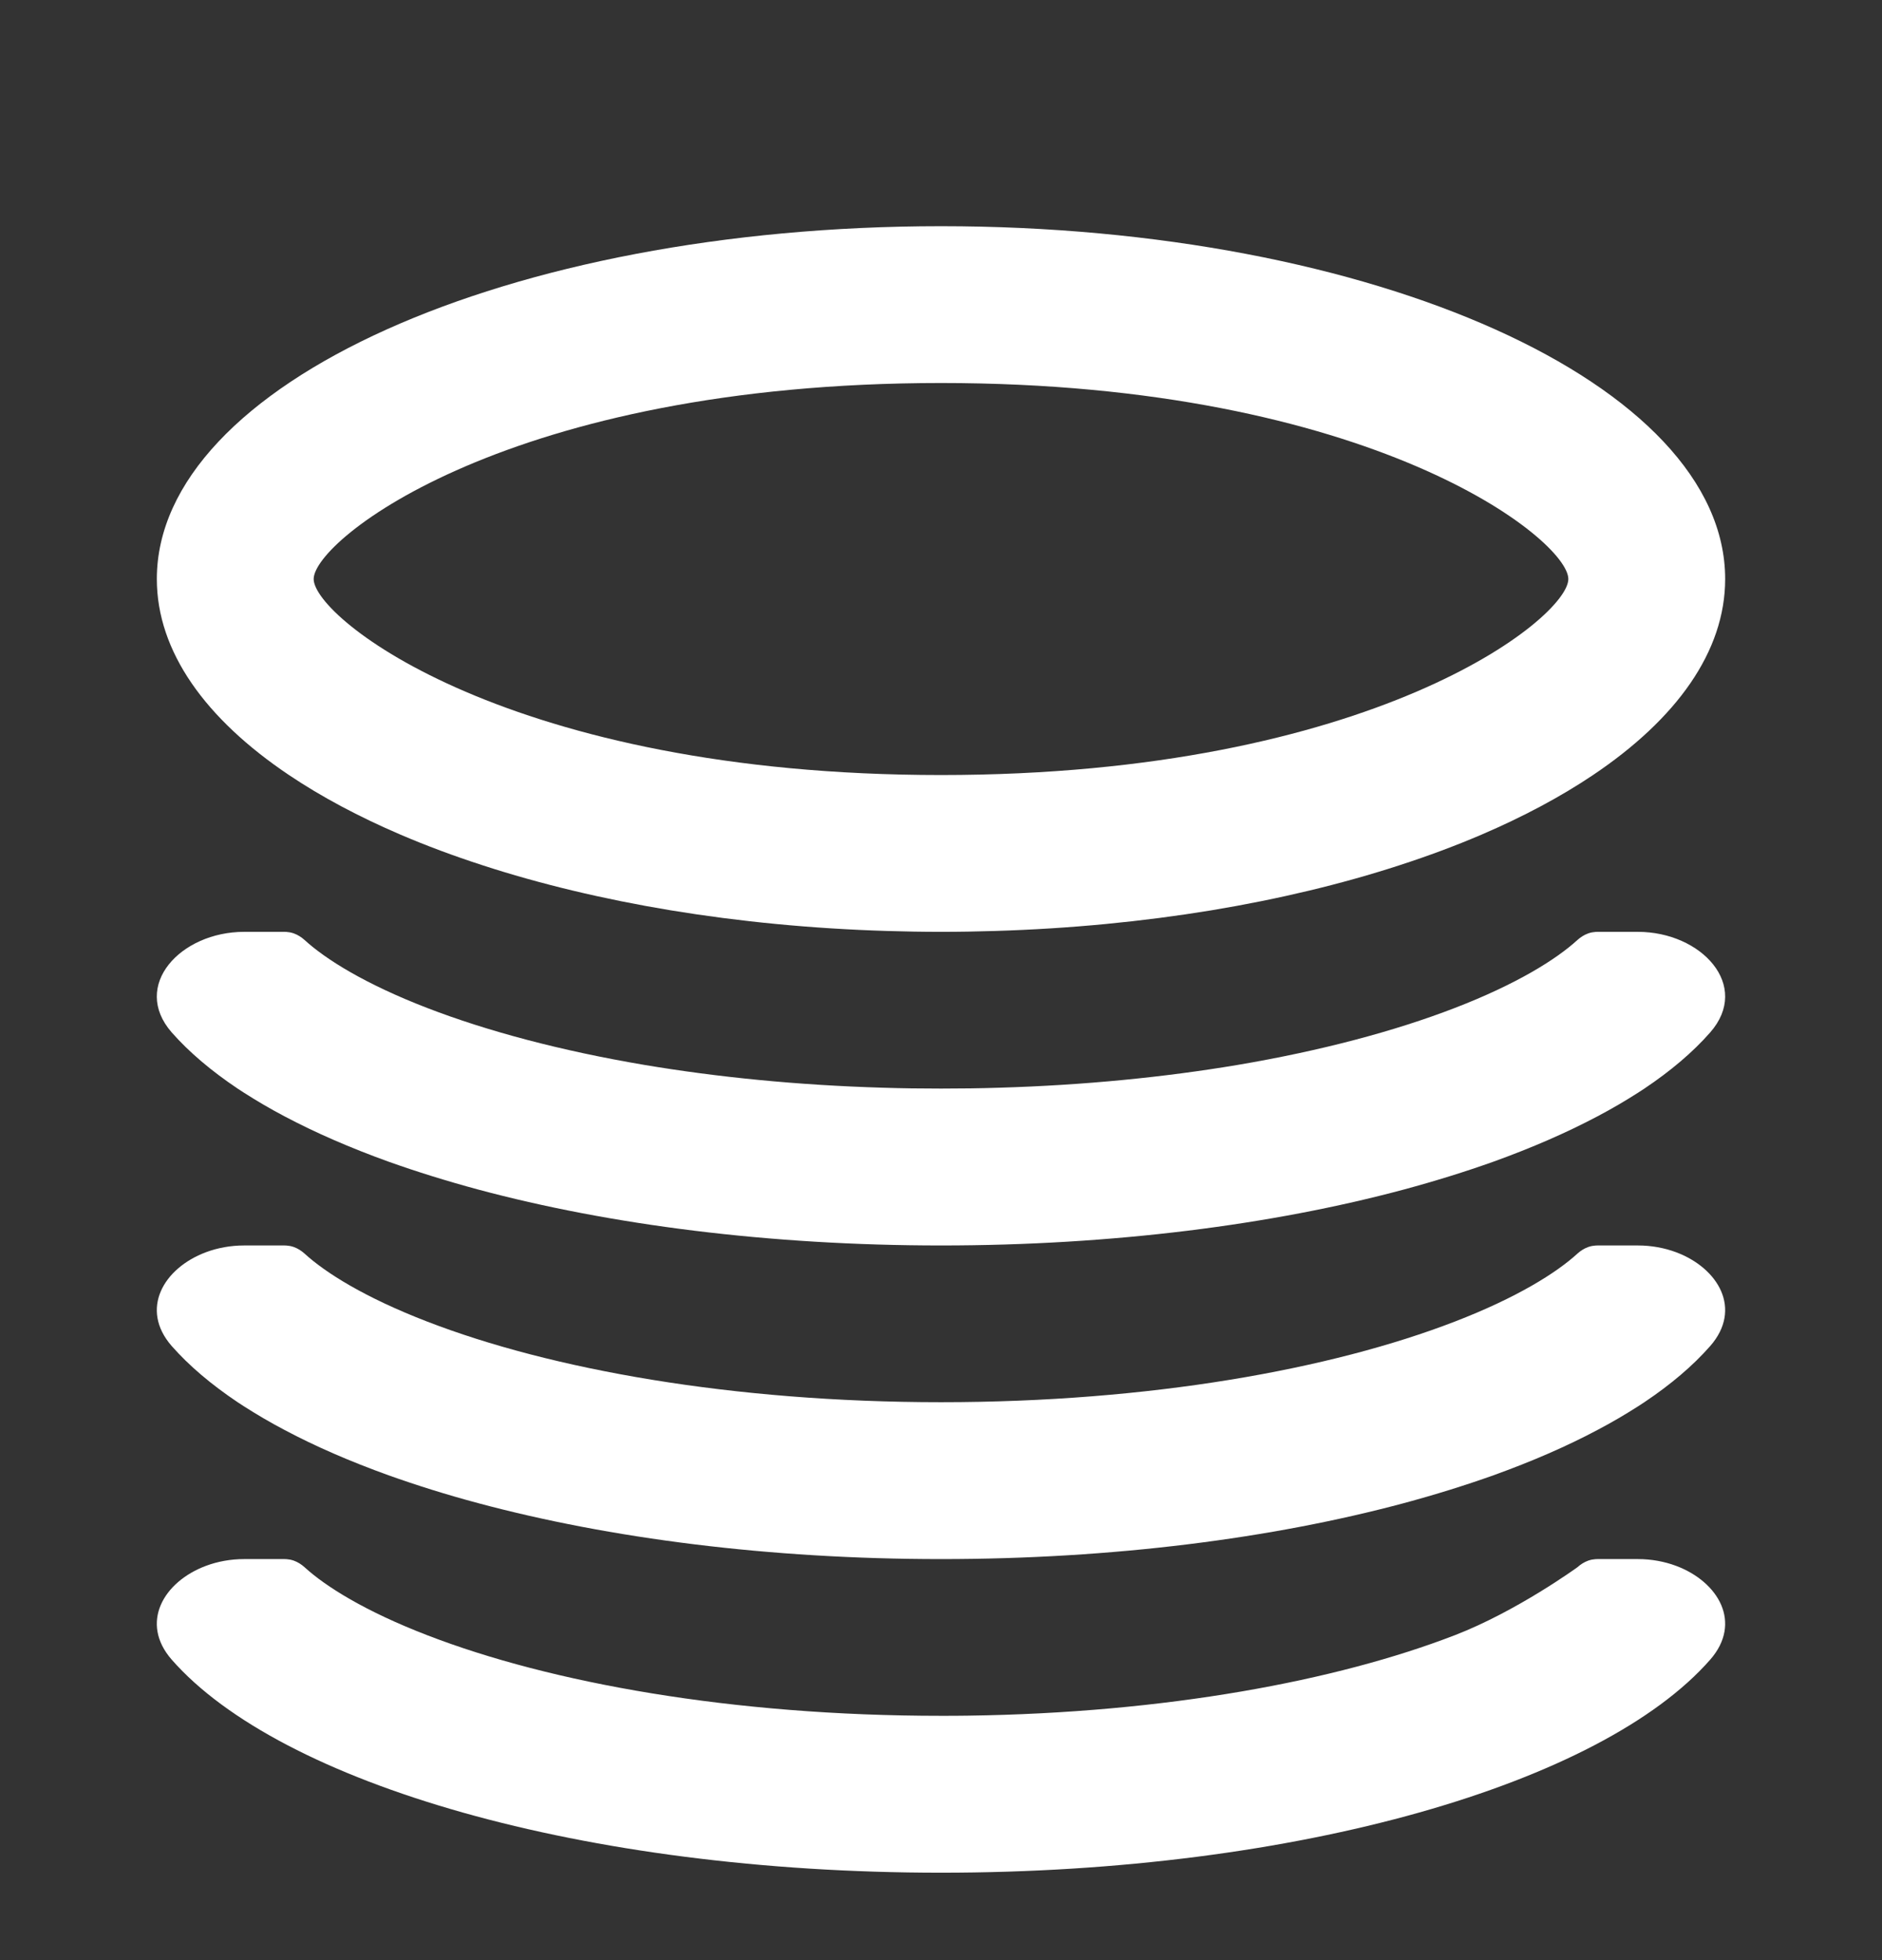 <svg width="24" height="25" viewBox="0 0 24 25" fill="none" xmlns="http://www.w3.org/2000/svg">
<rect x="0" y="0" width="24" height="25" fill="#333333" stroke="none"/>
<g clip-path="url(#clip0_3692_4513)">
<path fill-rule="evenodd" clip-rule="evenodd" d="M3.685 9.885C2.621 9.17 2 8.31 2 7.385C2 4.899 6.477 2.885 12 2.885C17.523 2.885 22 4.899 22 7.385C22 8.31 21.379 9.17 20.315 9.885C19.903 10.162 19.425 10.417 18.891 10.646C18.564 10.786 18.216 10.916 17.849 11.035C17.116 11.274 16.308 11.468 15.445 11.611C14.574 11.754 13.648 11.845 12.683 11.874C12.457 11.881 12.23 11.885 12 11.885C11.77 11.885 11.542 11.881 11.316 11.874C10.352 11.845 9.426 11.754 8.556 11.611C7.692 11.468 6.884 11.274 6.151 11.035C5.784 10.916 5.436 10.786 5.109 10.646C4.575 10.417 4.097 10.162 3.685 9.885ZM12 9.885C17.5 9.885 20 7.885 20 7.385C20 6.885 17.5 4.885 12 4.885C6.5 4.885 4 6.885 4 7.385C4 7.885 6.5 9.885 12 9.885Z" fill="white"/>
<path d="M3.883 11.988C3.843 11.952 3.797 11.923 3.747 11.905L3.738 11.902C3.711 11.893 3.683 11.888 3.654 11.886C3.646 11.885 3.638 11.885 3.63 11.885H3.113C2.303 11.885 1.667 12.57 2.19 13.168C2.411 13.419 2.694 13.659 3.033 13.886C3.059 13.903 3.086 13.921 3.113 13.938C3.274 14.041 3.446 14.142 3.63 14.239C4.023 14.447 4.466 14.64 4.954 14.816C5.313 14.944 5.695 15.063 6.099 15.172C7.773 15.621 9.807 15.885 12 15.885C14.193 15.885 16.227 15.621 17.901 15.172C18.305 15.063 18.687 14.944 19.046 14.816C19.534 14.64 19.977 14.447 20.37 14.239C20.554 14.142 20.726 14.041 20.887 13.938C20.914 13.921 20.941 13.903 20.967 13.886C21.306 13.659 21.589 13.419 21.809 13.168C22.333 12.57 21.697 11.885 20.887 11.885H20.37C20.362 11.885 20.354 11.885 20.346 11.886C20.317 11.888 20.289 11.893 20.262 11.902L20.253 11.905C20.203 11.923 20.157 11.952 20.117 11.988C19.847 12.235 19.345 12.55 18.552 12.856C17.788 13.151 16.848 13.402 15.779 13.583C14.854 13.738 13.832 13.841 12.743 13.873C12.498 13.881 12.251 13.884 12 13.884C11.749 13.884 11.502 13.881 11.257 13.873C10.168 13.841 9.146 13.738 8.222 13.583C7.152 13.402 6.212 13.151 5.448 12.856C4.655 12.55 4.153 12.235 3.883 11.988Z" fill="white"/>
<path d="M20.887 15.885C21.06 15.885 21.225 15.916 21.373 15.971C21.916 16.174 22.221 16.698 21.809 17.168C21.589 17.419 21.306 17.659 20.967 17.886C20.941 17.903 20.914 17.921 20.887 17.938C20.726 18.041 20.554 18.142 20.37 18.239C19.977 18.448 19.534 18.64 19.046 18.816C18.687 18.944 18.305 19.063 17.901 19.172C16.227 19.621 14.193 19.885 12 19.885C9.807 19.885 7.773 19.621 6.099 19.172C5.695 19.064 5.313 18.944 4.954 18.816C4.466 18.64 4.023 18.448 3.63 18.239C3.446 18.142 3.274 18.041 3.113 17.938C3.086 17.921 3.059 17.903 3.033 17.886C2.694 17.659 2.411 17.419 2.19 17.168C1.779 16.698 2.084 16.174 2.627 15.971C2.775 15.916 2.94 15.885 3.113 15.885H3.63C3.638 15.885 3.646 15.885 3.654 15.886C3.683 15.888 3.711 15.893 3.738 15.902L3.747 15.905C3.797 15.923 3.843 15.952 3.883 15.988C4.153 16.235 4.655 16.55 5.448 16.856C7.021 17.464 9.337 17.884 12 17.884C14.663 17.884 16.979 17.464 18.552 16.856C19.345 16.55 19.847 16.235 20.117 15.988C20.157 15.952 20.203 15.923 20.253 15.905L20.262 15.902C20.289 15.893 20.317 15.888 20.346 15.886C20.354 15.885 20.362 15.885 20.37 15.885H20.887Z" fill="white"/>
<path d="M21.809 21.168C22.221 20.698 21.916 20.174 21.373 19.971C21.225 19.916 21.06 19.885 20.887 19.885H20.37C20.362 19.885 20.354 19.885 20.346 19.886C20.317 19.888 20.289 19.893 20.262 19.902L20.253 19.905C20.203 19.923 20.157 19.952 20.117 19.988C20.117 19.988 19.345 20.55 18.552 20.856C17.046 21.438 14.861 21.848 12.341 21.882C12.228 21.884 12.114 21.884 12 21.884C9.337 21.884 7.021 21.464 5.448 20.856C4.655 20.55 4.153 20.235 3.883 19.988C3.843 19.952 3.797 19.923 3.747 19.905L3.738 19.902C3.711 19.893 3.683 19.888 3.654 19.886C3.646 19.885 3.638 19.885 3.63 19.885H3.113C2.94 19.885 2.775 19.916 2.627 19.971C2.084 20.174 1.779 20.698 2.19 21.168C3.574 22.747 7.443 23.885 12 23.885C16.556 23.885 20.426 22.747 21.809 21.168Z" fill="white"/>
</g>
<defs>
<clipPath id="clip0_3692_4513">
<rect width="24" height="24" fill="white" transform="translate(0 0.885)"/>
</clipPath>
</defs>
</svg>
